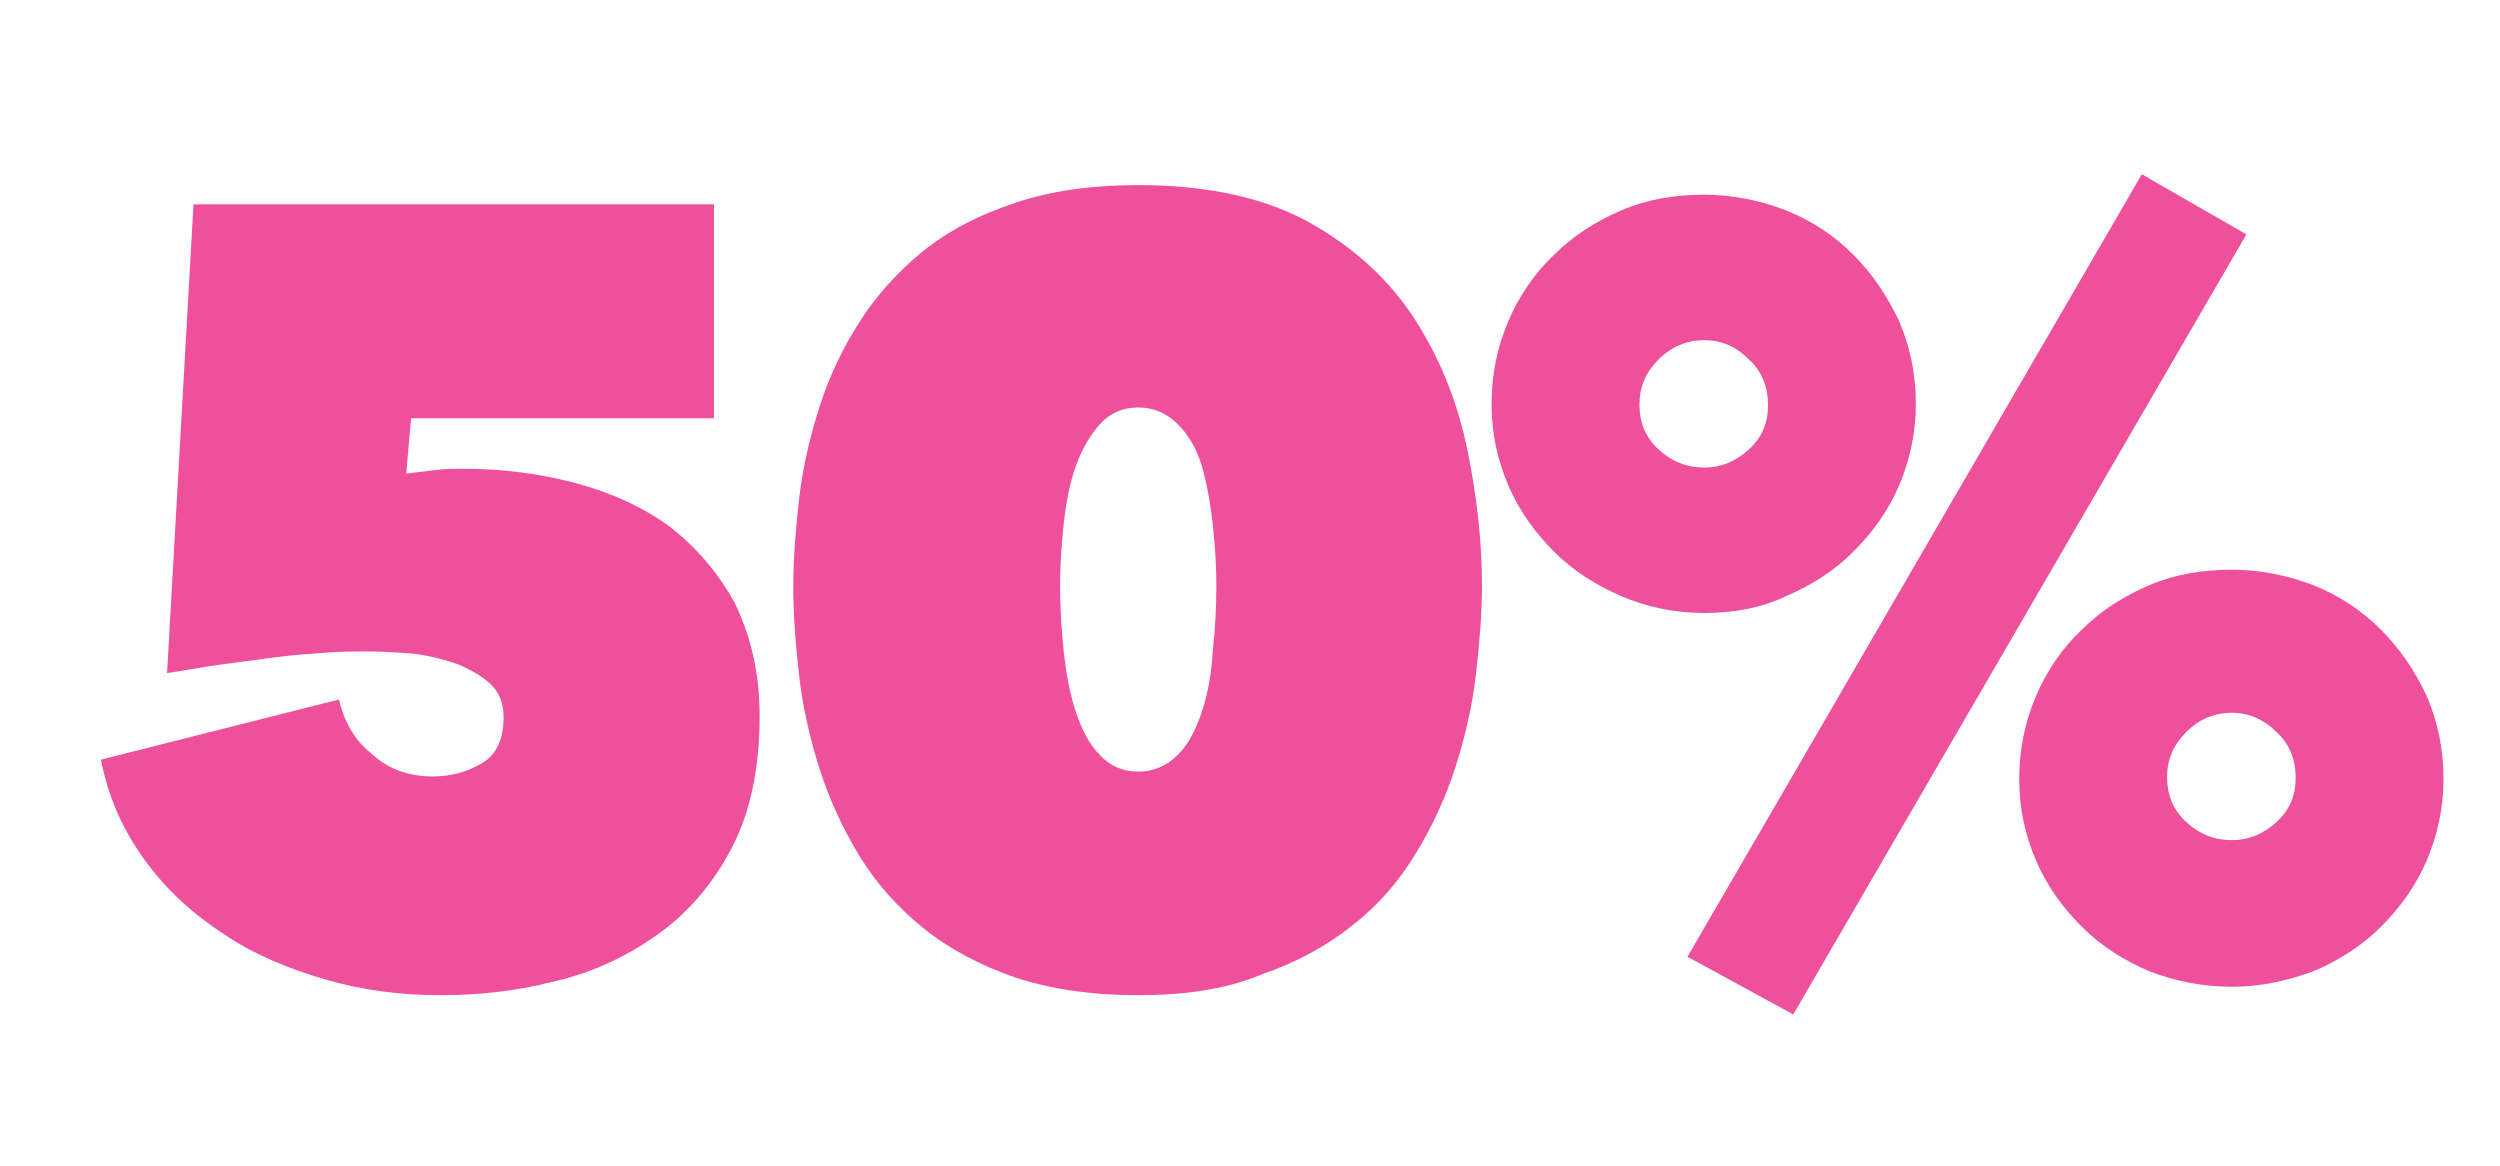 <svg version="1.1" id="el_YvLinOPzp" xmlns="http://www.w3.org/2000/svg" xmlns:xlink="http://www.w3.org/1999/xlink" x="0px" y="0px" viewBox="0 0 208 97" style="enable-background:new 0 0 208.3 97;" xml:space="preserve"><style>@-webkit-keyframes kf_el_r7XZNtiX4R_an_jdcR2r_YZ{0%{-webkit-transform: translate(8.4px, 14.5px) translate(-8.4px, -14.5px) translate(0px, 0px);transform: translate(8.4px, 14.5px) translate(-8.4px, -14.5px) translate(0px, 0px);}2%{-webkit-transform: translate(8.4px, 14.5px) translate(-8.4px, -14.5px) translate(0px, -8px);transform: translate(8.4px, 14.5px) translate(-8.4px, -14.5px) translate(0px, -8px);}4%{-webkit-transform: translate(8.4px, 14.5px) translate(-8.4px, -14.5px) translate(0px, 0px);transform: translate(8.4px, 14.5px) translate(-8.4px, -14.5px) translate(0px, 0px);}6%{-webkit-transform: translate(8.4px, 14.5px) translate(-8.4px, -14.5px) translate(0px, -6px);transform: translate(8.4px, 14.5px) translate(-8.4px, -14.5px) translate(0px, -6px);}8%{-webkit-transform: translate(8.4px, 14.5px) translate(-8.4px, -14.5px) translate(0px, 0px);transform: translate(8.4px, 14.5px) translate(-8.4px, -14.5px) translate(0px, 0px);}10%{-webkit-transform: translate(8.4px, 14.5px) translate(-8.4px, -14.5px) translate(0px, -4px);transform: translate(8.4px, 14.5px) translate(-8.4px, -14.5px) translate(0px, -4px);}12%{-webkit-transform: translate(8.4px, 14.5px) translate(-8.4px, -14.5px) translate(0px, 0px);transform: translate(8.4px, 14.5px) translate(-8.4px, -14.5px) translate(0px, 0px);}14.00%{-webkit-transform: translate(8.4px, 14.5px) translate(-8.4px, -14.5px) translate(0px, -3px);transform: translate(8.4px, 14.5px) translate(-8.4px, -14.5px) translate(0px, -3px);}16%{-webkit-transform: translate(8.4px, 14.5px) translate(-8.4px, -14.5px) translate(0px, 0px);transform: translate(8.4px, 14.5px) translate(-8.4px, -14.5px) translate(0px, 0px);}18%{-webkit-transform: translate(8.4px, 14.5px) translate(-8.4px, -14.5px) translate(0px, -2px);transform: translate(8.4px, 14.5px) translate(-8.4px, -14.5px) translate(0px, -2px);}20%{-webkit-transform: translate(8.4px, 14.5px) translate(-8.4px, -14.5px) translate(0px, 0px);transform: translate(8.4px, 14.5px) translate(-8.4px, -14.5px) translate(0px, 0px);}100%{-webkit-transform: translate(8.4px, 14.5px) translate(-8.4px, -14.5px) translate(0px, 0px);transform: translate(8.4px, 14.5px) translate(-8.4px, -14.5px) translate(0px, 0px);}}@keyframes kf_el_r7XZNtiX4R_an_jdcR2r_YZ{0%{-webkit-transform: translate(8.4px, 14.5px) translate(-8.4px, -14.5px) translate(0px, 0px);transform: translate(8.4px, 14.5px) translate(-8.4px, -14.5px) translate(0px, 0px);}2%{-webkit-transform: translate(8.4px, 14.5px) translate(-8.4px, -14.5px) translate(0px, -8px);transform: translate(8.4px, 14.5px) translate(-8.4px, -14.5px) translate(0px, -8px);}4%{-webkit-transform: translate(8.4px, 14.5px) translate(-8.4px, -14.5px) translate(0px, 0px);transform: translate(8.4px, 14.5px) translate(-8.4px, -14.5px) translate(0px, 0px);}6%{-webkit-transform: translate(8.4px, 14.5px) translate(-8.4px, -14.5px) translate(0px, -6px);transform: translate(8.4px, 14.5px) translate(-8.4px, -14.5px) translate(0px, -6px);}8%{-webkit-transform: translate(8.4px, 14.5px) translate(-8.4px, -14.5px) translate(0px, 0px);transform: translate(8.4px, 14.5px) translate(-8.4px, -14.5px) translate(0px, 0px);}10%{-webkit-transform: translate(8.4px, 14.5px) translate(-8.4px, -14.5px) translate(0px, -4px);transform: translate(8.4px, 14.5px) translate(-8.4px, -14.5px) translate(0px, -4px);}12%{-webkit-transform: translate(8.4px, 14.5px) translate(-8.4px, -14.5px) translate(0px, 0px);transform: translate(8.4px, 14.5px) translate(-8.4px, -14.5px) translate(0px, 0px);}14.00%{-webkit-transform: translate(8.4px, 14.5px) translate(-8.4px, -14.5px) translate(0px, -3px);transform: translate(8.4px, 14.5px) translate(-8.4px, -14.5px) translate(0px, -3px);}16%{-webkit-transform: translate(8.4px, 14.5px) translate(-8.4px, -14.5px) translate(0px, 0px);transform: translate(8.4px, 14.5px) translate(-8.4px, -14.5px) translate(0px, 0px);}18%{-webkit-transform: translate(8.4px, 14.5px) translate(-8.4px, -14.5px) translate(0px, -2px);transform: translate(8.4px, 14.5px) translate(-8.4px, -14.5px) translate(0px, -2px);}20%{-webkit-transform: translate(8.4px, 14.5px) translate(-8.4px, -14.5px) translate(0px, 0px);transform: translate(8.4px, 14.5px) translate(-8.4px, -14.5px) translate(0px, 0px);}100%{-webkit-transform: translate(8.4px, 14.5px) translate(-8.4px, -14.5px) translate(0px, 0px);transform: translate(8.4px, 14.5px) translate(-8.4px, -14.5px) translate(0px, 0px);}}#el_YvLinOPzp *{-webkit-animation-duration: 5s;animation-duration: 5s;-webkit-animation-iteration-count: infinite;animation-iteration-count: infinite;-webkit-animation-timing-function: cubic-bezier(0, 0, 1, 1);animation-timing-function: cubic-bezier(0, 0, 1, 1);}#el_v2Xm2aIJFT{fill: #EE509C;}#el_kr-AI5Wc55{fill: #EE509C;}#el_pfBZzEFFfd{fill: #EE509C;}#el_r7XZNtiX4R_an_jdcR2r_YZ{-webkit-animation-fill-mode: none;animation-fill-mode: none;-webkit-animation-name: kf_el_r7XZNtiX4R_an_jdcR2r_YZ;animation-name: kf_el_r7XZNtiX4R_an_jdcR2r_YZ;-webkit-animation-timing-function: cubic-bezier(0.42, 0, 0.58, 1);animation-timing-function: cubic-bezier(0.42, 0, 0.58, 1);}</style>

<g id="el_r7XZNtiX4R_an_jdcR2r_YZ" data-animator-group="true" data-animator-type="0"><g id="el_r7XZNtiX4R">
	<path d="M63.2,59.6c0,4.4-0.8,8.1-2.4,11.1c-1.6,3-3.7,5.4-6.3,7.2c-2.6,1.8-5.4,3.1-8.6,3.8c-3.1,0.8-6.3,1.1-9.3,1.1&#10;&#9;&#9;c-3.2,0-6.4-0.4-9.5-1.3c-3.1-0.9-6-2.1-8.5-3.8c-2.6-1.7-4.8-3.7-6.6-6.2s-3-5.2-3.6-8.3l19.8-5c0.4,1.7,1.2,3.3,2.7,4.5&#10;&#9;&#9;c1.4,1.3,3.1,1.9,5.1,1.9c1.6,0,2.9-0.4,4.1-1.1c1.2-0.7,1.8-2,1.8-3.8c0-1.1-0.3-2-1-2.7c-0.7-0.7-1.6-1.2-2.7-1.7&#10;&#9;&#9;c-1.1-0.4-2.3-0.7-3.6-0.9c-1.3-0.1-2.7-0.2-4-0.2c-1,0-2.1,0-3.5,0.1c-1.4,0.1-2.8,0.2-4.3,0.4c-1.5,0.2-3,0.4-4.5,0.6&#10;&#9;&#9;c-1.5,0.2-3,0.5-4.4,0.7l2.2-39h43.3v17.8H34.2l-0.4,4.6c0.8-0.1,1.7-0.2,2.5-0.3c0.8-0.1,1.6-0.1,2.2-0.1c3.3,0,6.4,0.4,9.4,1.2&#10;&#9;&#9;c3,0.8,5.6,2,7.8,3.6c2.2,1.7,4,3.8,5.4,6.3C62.5,53,63.2,56,63.2,59.6z" id="el_v2Xm2aIJFT"/>
	<path d="M94.7,82.8c-3.9,0-7.3-0.5-10.3-1.5c-2.9-1-5.5-2.4-7.6-4.1c-2.1-1.7-3.9-3.7-5.3-6c-1.4-2.3-2.5-4.7-3.3-7.2&#10;&#9;&#9;c-0.8-2.5-1.4-5.1-1.7-7.7c-0.3-2.6-0.5-5.1-0.5-7.5c0-2.3,0.2-4.8,0.5-7.4c0.3-2.6,0.9-5.1,1.7-7.6c0.8-2.5,1.9-4.8,3.3-7&#10;&#9;&#9;c1.4-2.2,3.2-4.2,5.3-5.9c2.1-1.7,4.6-3,7.6-4c2.9-1,6.4-1.5,10.3-1.5c5.9,0,10.7,1.1,14.4,3.2c3.7,2.1,6.6,4.8,8.7,8.1&#10;&#9;&#9;c2.1,3.3,3.5,6.9,4.3,10.8c0.8,3.9,1.2,7.7,1.2,11.2c0,2.3-0.2,4.8-0.5,7.4c-0.3,2.6-0.9,5.2-1.7,7.7c-0.8,2.5-1.9,4.9-3.3,7.2&#10;&#9;&#9;c-1.4,2.3-3.1,4.3-5.3,6c-2.1,1.7-4.7,3.1-7.6,4.1C102,82.3,98.6,82.8,94.7,82.8z M94.7,33.9c-1.3,0-2.4,0.5-3.2,1.4&#10;&#9;&#9;c-0.8,0.9-1.5,2.1-2,3.5c-0.5,1.4-0.8,3-1,4.8s-0.3,3.5-0.3,5.2c0,1.7,0.1,3.5,0.3,5.4c0.2,1.8,0.5,3.5,1,5c0.5,1.5,1.1,2.7,2,3.6&#10;&#9;&#9;c0.8,0.9,1.9,1.4,3.2,1.4c1.3,0,2.4-0.5,3.3-1.4c0.9-0.9,1.5-2.1,2-3.6c0.5-1.5,0.8-3.2,0.9-5c0.2-1.8,0.3-3.6,0.3-5.4&#10;&#9;&#9;c0-1.7-0.1-3.4-0.3-5.2s-0.5-3.4-0.9-4.8c-0.4-1.4-1.1-2.6-2-3.5C97.1,34.4,96,33.9,94.7,33.9z" id="el_kr-AI5Wc55"/>
	<path d="M141.8,51c-2.5,0-4.8-0.5-6.9-1.4c-2.1-0.9-4-2.1-5.6-3.7c-1.6-1.6-2.9-3.4-3.8-5.5c-0.9-2.1-1.4-4.3-1.4-6.8&#10;&#9;&#9;c0-2.5,0.5-4.8,1.4-6.9c0.9-2.1,2.2-4,3.8-5.5c1.6-1.6,3.5-2.8,5.6-3.7c2.1-0.9,4.4-1.3,6.9-1.3c2.4,0,4.7,0.5,6.8,1.3&#10;&#9;&#9;c2.2,0.9,4,2.1,5.6,3.7c1.6,1.6,2.8,3.4,3.8,5.5c0.9,2.1,1.4,4.4,1.4,6.9c0,2.4-0.5,4.7-1.4,6.8c-0.9,2.1-2.2,3.9-3.8,5.5&#10;&#9;&#9;c-1.6,1.6-3.5,2.8-5.6,3.7C146.5,50.6,144.2,51,141.8,51z M141.8,28.3c-1.4,0-2.7,0.5-3.8,1.6c-1.1,1.1-1.6,2.3-1.6,3.8&#10;&#9;&#9;c0,1.4,0.5,2.7,1.6,3.7c1.1,1,2.3,1.5,3.8,1.5c1.4,0,2.6-0.5,3.7-1.5c1.1-1,1.6-2.2,1.6-3.7c0-1.5-0.5-2.8-1.6-3.8&#10;&#9;&#9;C144.4,28.8,143.2,28.3,141.8,28.3z M140.4,79.6l37.8-65.1l8.7,5l-37.7,64.9L140.4,79.6z M185.7,82.1c-2.5,0-4.8-0.5-6.9-1.3&#10;&#9;&#9;c-2.1-0.9-4-2.1-5.6-3.7c-1.6-1.6-2.9-3.4-3.8-5.5c-0.9-2.1-1.4-4.3-1.4-6.8c0-2.5,0.5-4.8,1.4-6.9c0.9-2.1,2.2-4,3.8-5.5&#10;&#9;&#9;c1.6-1.6,3.5-2.8,5.6-3.7c2.1-0.9,4.4-1.3,6.9-1.3c2.4,0,4.7,0.5,6.8,1.3c2.2,0.9,4,2.1,5.6,3.7c1.6,1.6,2.8,3.4,3.8,5.5&#10;&#9;&#9;c0.9,2.1,1.4,4.4,1.4,6.9c0,2.4-0.5,4.7-1.4,6.8c-0.9,2.1-2.2,3.9-3.8,5.5c-1.6,1.6-3.5,2.8-5.6,3.7&#10;&#9;&#9;C190.3,81.6,188.1,82.1,185.7,82.1z M185.7,59.3c-1.4,0-2.7,0.5-3.8,1.6c-1.1,1.1-1.6,2.3-1.6,3.8c0,1.4,0.5,2.7,1.6,3.7&#10;&#9;&#9;c1.1,1,2.3,1.5,3.8,1.5c1.4,0,2.6-0.5,3.7-1.5c1.1-1,1.6-2.2,1.6-3.7c0-1.5-0.5-2.8-1.6-3.8C188.3,59.8,187,59.3,185.7,59.3z" id="el_pfBZzEFFfd"/>
</g></g>
</svg>